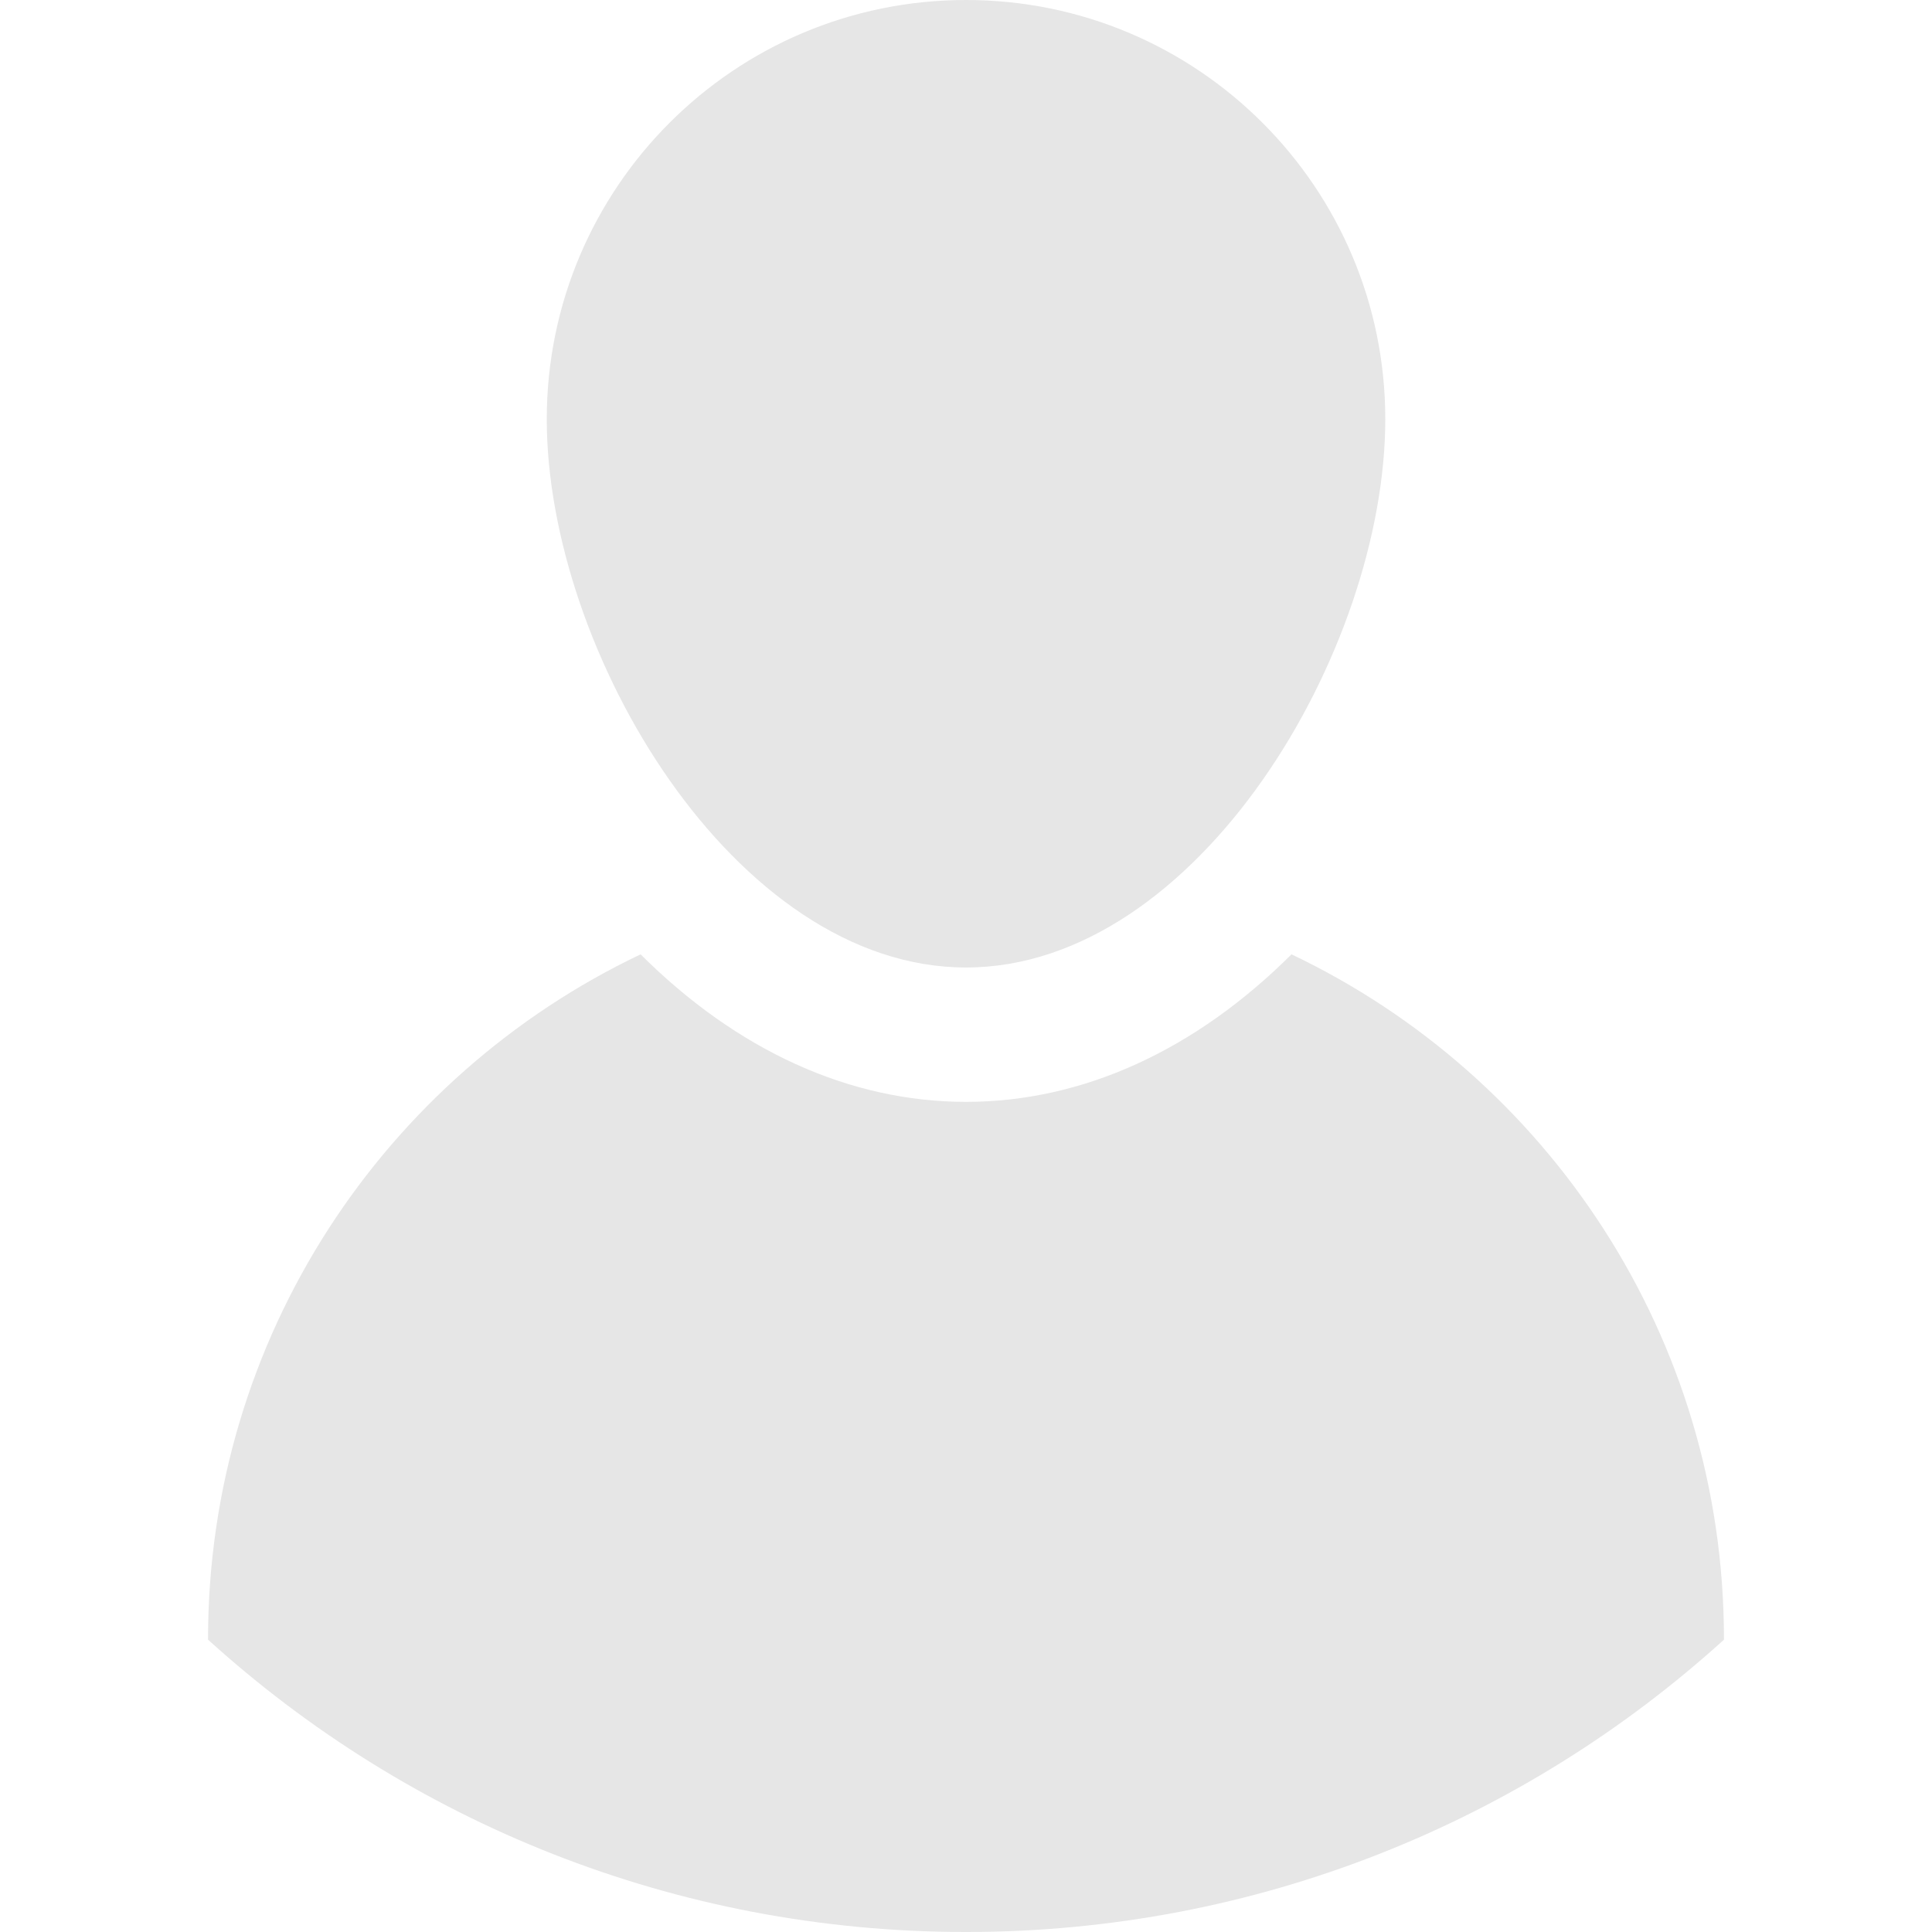 <?xml version="1.0" encoding="UTF-8" standalone="no"?>
<!-- Generator: Adobe Illustrator 19.0.0, SVG Export Plug-In . SVG Version: 6.00 Build 0)  -->

<svg
   xmlns:dc="http://purl.org/dc/elements/1.1/"
   xmlns:cc="http://creativecommons.org/ns#"
   xmlns:rdf="http://www.w3.org/1999/02/22-rdf-syntax-ns#"
   xmlns:svg="http://www.w3.org/2000/svg"
   xmlns="http://www.w3.org/2000/svg"
   xmlns:sodipodi="http://sodipodi.sourceforge.net/DTD/sodipodi-0.dtd"
   xmlns:inkscape="http://www.inkscape.org/namespaces/inkscape"
   version="1.1"
   id="Layer_1"
   x="0px"
   y="0px"
   viewBox="0 0 389.34 389.34"
   style="enable-background:new 0 0 389.34 389.34;"
   xml:space="preserve"
   sodipodi:docname="author.svg"
   inkscape:version="0.92.5 (2060ec1f9f, 2020-04-08)"><defs
   id="defs39" /><sodipodi:namedview
   id="namedview37"
   pagecolor="#ffffff"
   bordercolor="#666666"
   borderopacity="1.0"
   inkscape:pageshadow="2"
   inkscape:pageopacity="0.0"
   inkscape:pagecheckerboard="0"
   showgrid="false"
   inkscape:zoom="1.0582011"
   inkscape:cx="42.052507"
   inkscape:cy="274.995"
   inkscape:window-width="1398"
   inkscape:window-height="870"
   inkscape:window-x="42"
   inkscape:window-y="281"
   inkscape:window-maximized="1"
   inkscape:current-layer="Layer_1" />
<path
   style="fill:#e6e6e6;fill-opacity:1"
   d="M347.415,330.3c0,0.04,0,0.08,0,0.13c-40.37,36.61-93.96,58.91-152.74,58.91  c-58.79,0-112.38-22.3-152.75-58.91c0-0.05,0-0.09,0-0.13c0-60.89,35.63-113.45,87.17-137.98c19.37,19.32,42.05,29.73,65.58,29.73  c23.54,0,46.21-10.41,65.59-29.73C311.805,216.85,347.415,269.41,347.415,330.3z"
   id="path2" />
<path
   style="fill:#e6e6e6;fill-opacity:1"
   d="M194.675,0c46.66,0,84.49,37.82,84.49,84.48c0,46.67-37.83,110.49-84.49,110.49  s-84.49-63.82-84.49-110.49C110.185,37.82,148.015,0,194.675,0z"
   id="path4" />
<g
   id="g6">
</g>
<g
   id="g8">
</g>
<g
   id="g10">
</g>
<g
   id="g12">
</g>
<g
   id="g14">
</g>
<g
   id="g16">
</g>
<g
   id="g18">
</g>
<g
   id="g20">
</g>
<g
   id="g22">
</g>
<g
   id="g24">
</g>
<g
   id="g26">
</g>
<g
   id="g28">
</g>
<g
   id="g30">
</g>
<g
   id="g32">
</g>
<g
   id="g34">
</g>
</svg>